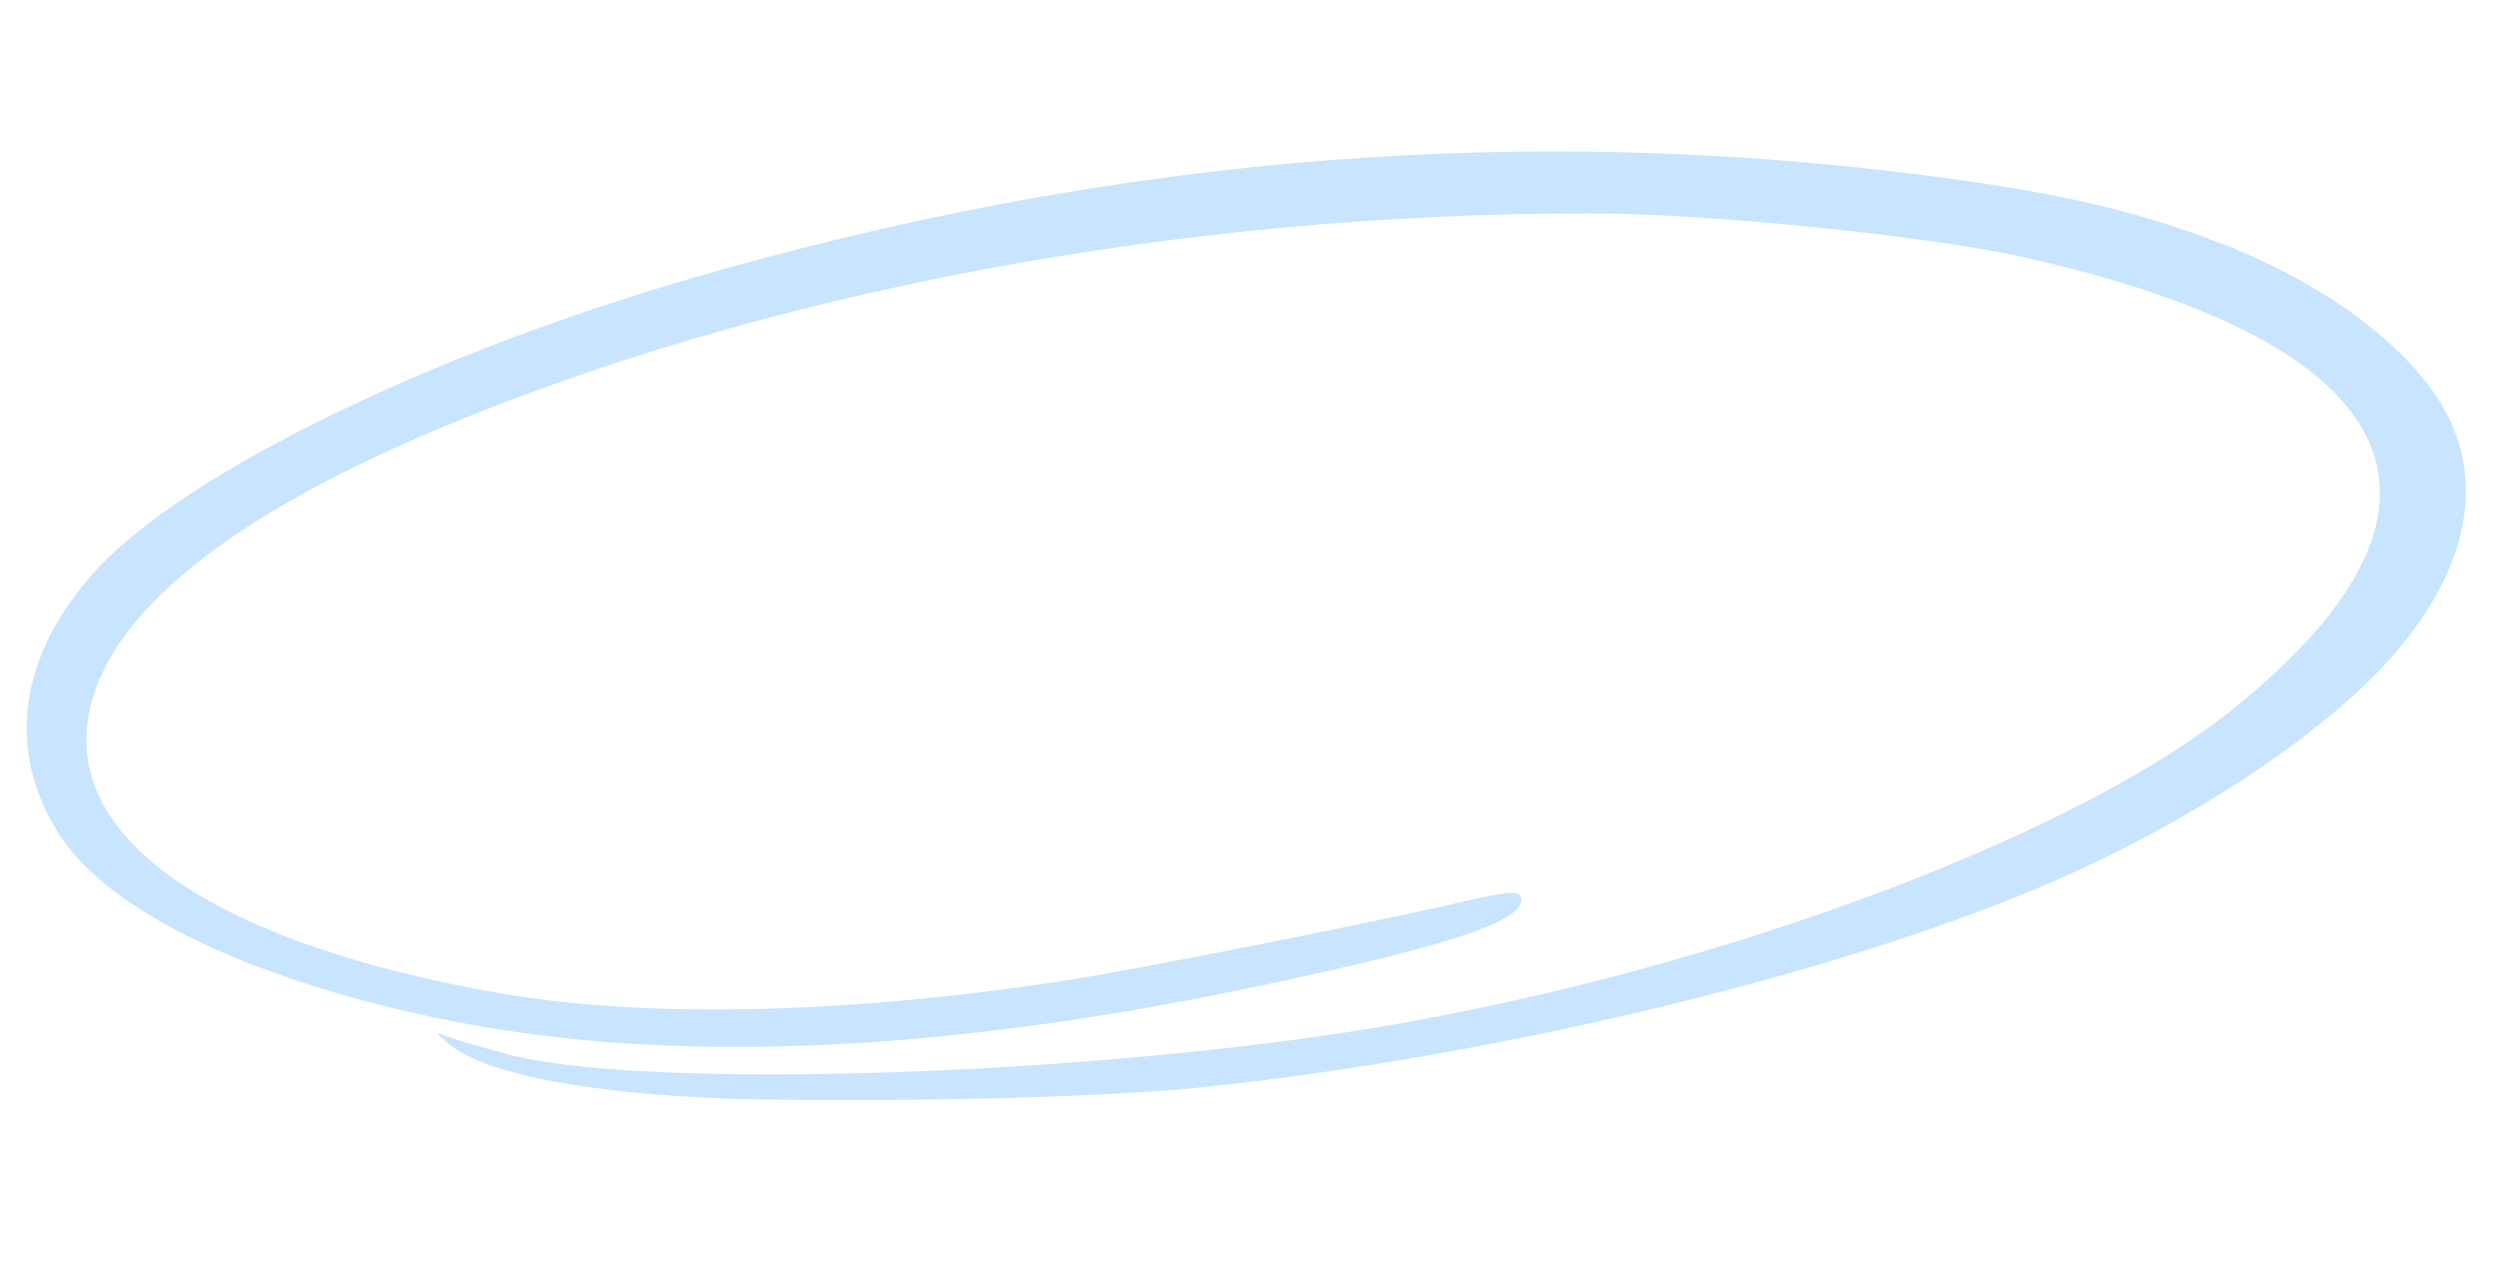 <?xml version="1.0" encoding="UTF-8"?> <svg xmlns="http://www.w3.org/2000/svg" width="211" height="107" viewBox="0 0 211 107" fill="none"><path d="M64.43 92.795C78.131 93 93.579 92.564 101.077 91.803C127.293 89.114 157.851 81.57 175.469 73.419C186.666 68.266 196.937 61.222 202.175 55.078C208.081 48.191 209.651 41.131 206.6 35.104C203.801 29.669 196.885 24.32 188.062 20.782C179.758 17.531 172.58 15.951 158.936 14.376C125.841 10.582 92.651 13.56 58.57 23.426C36.077 29.93 15.578 39.99 8.116 48.105C1.646 55.224 0.488 63.129 4.841 70.18C8.819 76.675 20.475 82.425 36.5 85.838C55.371 89.899 78.469 89.048 105.729 83.327C121.913 79.926 128.253 77.87 128.414 75.988C128.486 75.141 127.579 75.15 123.634 76.057C117.71 77.489 98.344 81.348 91.477 82.501C72.663 85.559 54.793 86.05 42.053 83.802C19.249 79.795 6.531 71.621 7.327 61.594C8.018 52.791 18.122 44.167 36.742 36.301C64.636 24.569 99.707 17.974 134.271 18.018C144.003 17.99 162.815 19.912 170.819 21.712C203.669 29.088 209.858 42.953 188.02 60.189C173.895 71.326 142.279 82.753 113.501 87.145C88.52 90.948 53.328 91.887 42.702 88.938C40.576 88.357 38.334 87.719 37.691 87.468C36.7 87.042 36.691 87.136 37.878 88.102C41.09 90.825 51.093 92.577 64.43 92.795Z" fill="#C9E4FF"></path></svg> 